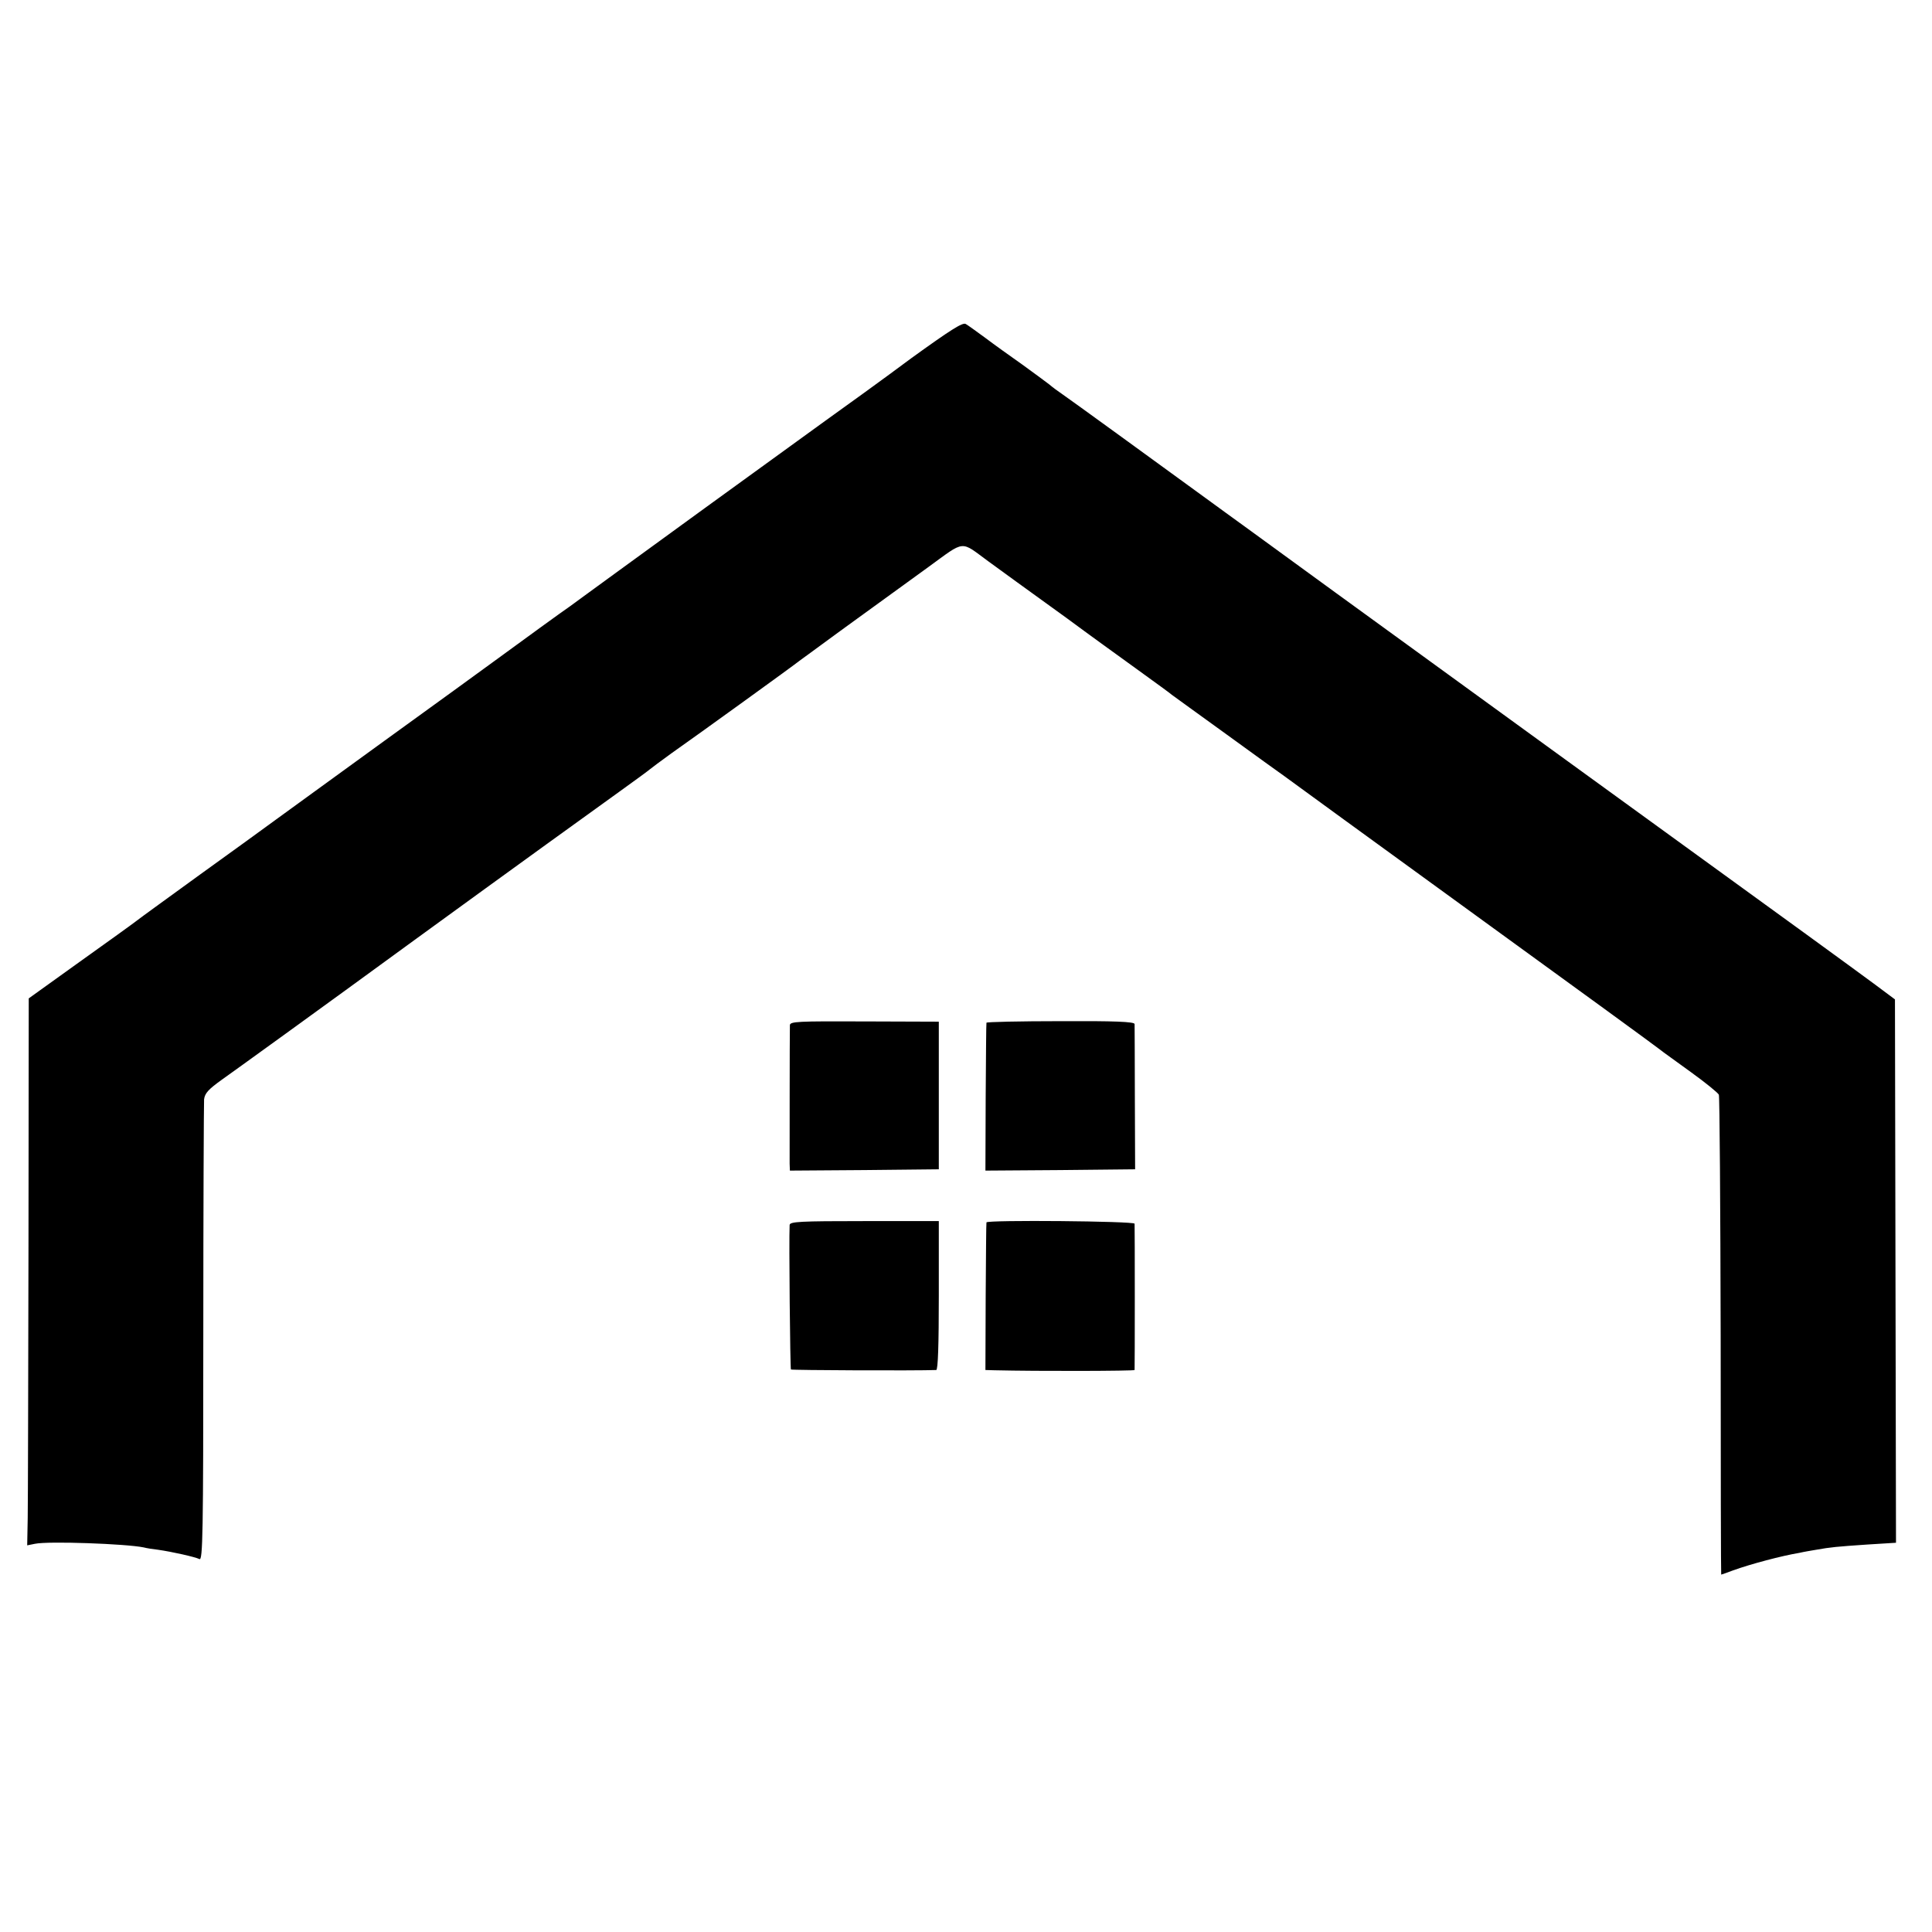 <?xml version="1.0" standalone="no"?>
<!DOCTYPE svg PUBLIC "-//W3C//DTD SVG 20010904//EN"
 "http://www.w3.org/TR/2001/REC-SVG-20010904/DTD/svg10.dtd">
<svg version="1.0" xmlns="http://www.w3.org/2000/svg"
 width="746pt" height="746pt" viewBox="0 0 746 746"
 preserveAspectRatio="xMidYMid meet">
<g transform="translate(0,746) scale(0.1,-0.1)"
fill="#000000" stroke="none">
<path d="M3519 6077 c-106 -79 -257 -188 -334 -243 -77 -56 -286 -207 -465
-337 -179 -130 -334 -243 -345 -251 -11 -8 -59 -43 -107 -78 -47 -35 -96 -70
-108 -78 -20 -14 -83 -60 -260 -189 -36 -26 -222 -162 -415 -301 -192 -139
-381 -277 -420 -305 -38 -28 -169 -123 -290 -210 -121 -88 -232 -168 -247
-180 -14 -11 -114 -83 -222 -160 l-195 -140 -1 -950 c-1 -522 -2 -998 -3
-1056 l-2 -106 30 6 c52 11 352 0 420 -14 11 -3 36 -7 55 -9 56 -8 144 -28
160 -36 13 -7 15 93 15 868 0 483 2 891 3 907 3 24 17 39 70 77 37 26 371 267
742 538 371 270 727 527 790 572 63 45 117 85 120 88 3 3 41 31 85 63 97 68
476 342 490 354 10 8 276 202 499 363 146 106 122 103 233 22 32 -23 81 -59
110 -80 28 -20 116 -84 195 -141 78 -58 199 -145 268 -195 69 -50 130 -94 135
-99 6 -4 100 -73 210 -152 110 -80 210 -152 223 -161 12 -9 340 -248 730 -531
389 -282 714 -519 722 -526 8 -7 62 -45 118 -86 57 -41 106 -81 109 -88 3 -8
6 -428 7 -934 0 -505 1 -919 2 -919 1 0 21 7 45 16 69 25 190 57 257 68 17 4
47 9 65 12 56 10 79 12 195 20 l113 7 -2 1049 -2 1049 -71 53 c-39 29 -161
118 -271 198 -413 299 -1608 1167 -1820 1321 -121 88 -272 198 -335 244 -63
46 -126 91 -139 101 -174 127 -565 411 -582 422 -12 8 -34 24 -48 36 -14 11
-62 46 -106 78 -44 31 -107 76 -140 101 -33 24 -67 49 -76 54 -12 7 -59 -23
-210 -132z"/>
<path d="M3050 3501 c-1 -39 -1 -509 -1 -534 l1 -27 288 2 287 3 0 285 0 285
-287 1 c-259 1 -288 0 -288 -15z"/>
<path d="M3809 3511 c-1 -3 -2 -133 -3 -289 l-1 -282 289 2 289 3 -1 275 c0
151 -1 280 -1 286 -1 9 -79 12 -286 11 -157 0 -286 -3 -286 -6z"/>
<path d="M3049 2730 c-3 -58 2 -554 5 -558 4 -3 484 -5 561 -2 7 0 10 100 10
288 l0 287 -288 0 c-249 0 -287 -2 -288 -15z"/>
<path d="M3809 2740 c-1 -3 -2 -132 -3 -287 l-1 -283 35 -1 c167 -4 540 -3
541 1 1 7 1 552 0 565 -1 10 -570 15 -572 5z"/>
</g>
</svg>
